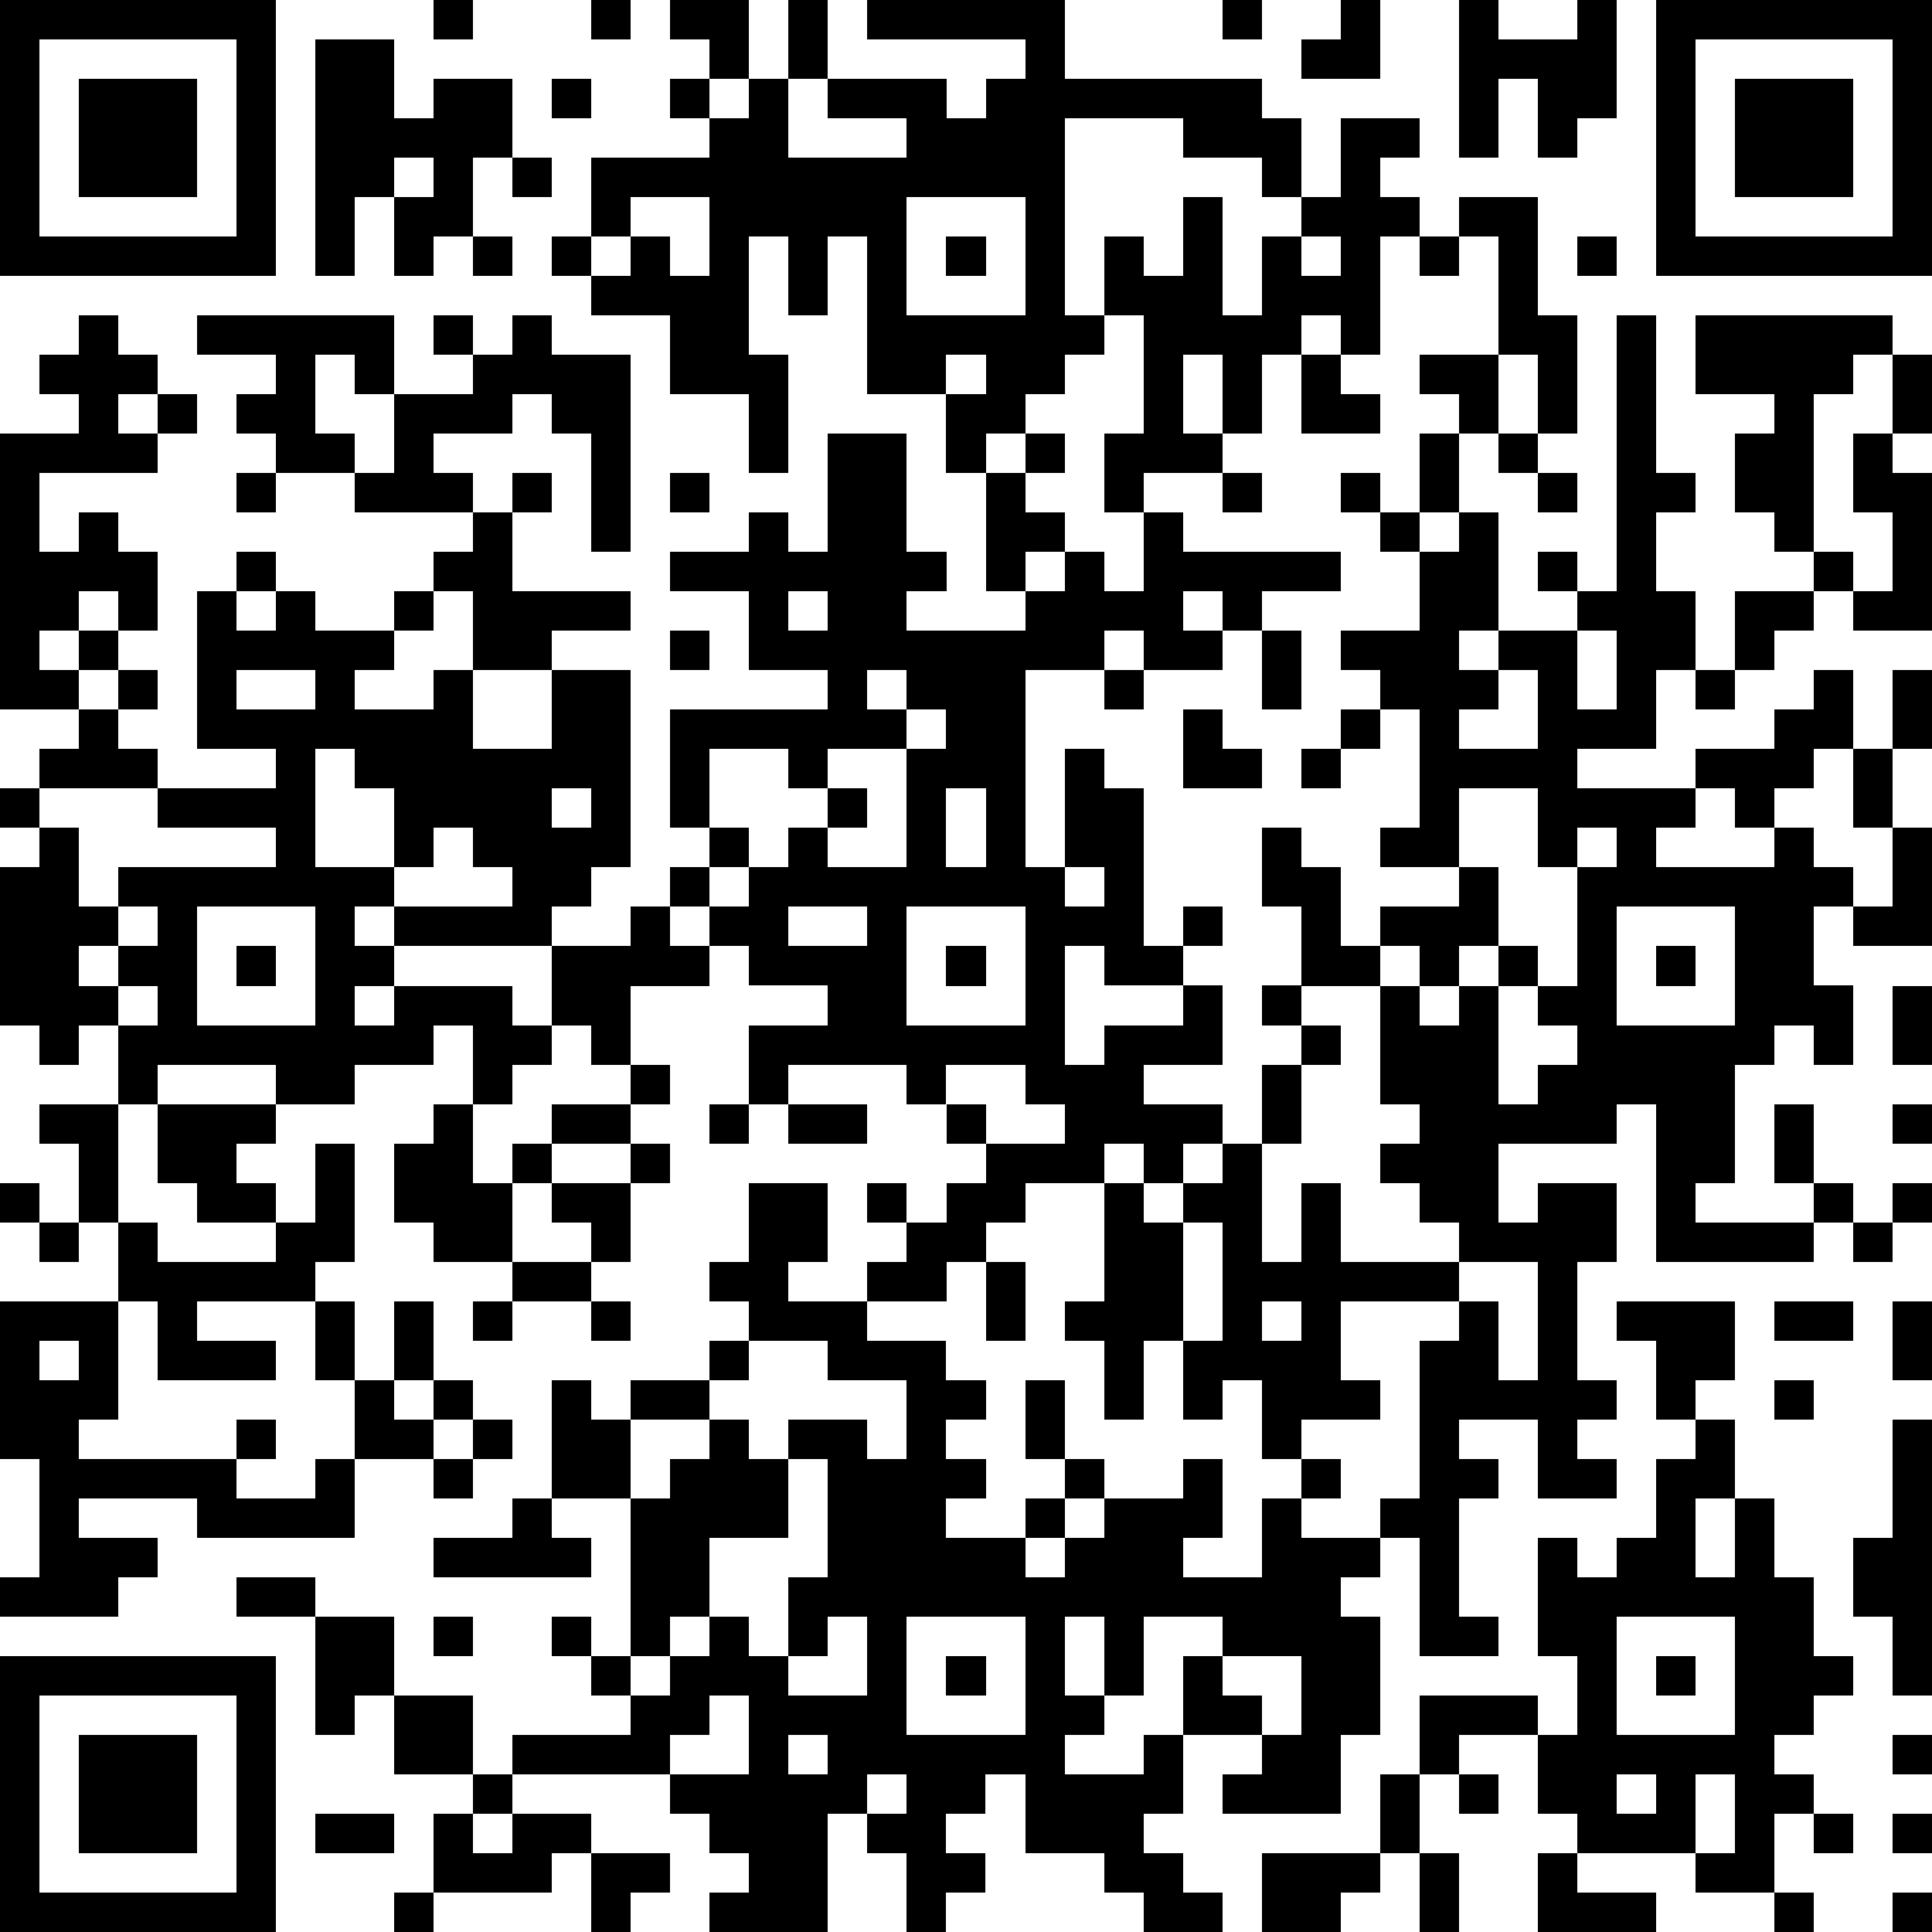 <?xml version="1.0" standalone="yes"?><svg version="1.1" xmlns="http://www.w3.org/2000/svg" xmlns:xlink="http://www.w3.org/1999/xlink" xmlns:ev="http://www.w3.org/2001/xml-events" width="196" height="196" shape-rendering="crispEdges"><path d="M0 0h7v7h-7zM11 0h1v1h-1zM15 0h1v1h-1zM17 0h2v2h-1v-1h-1zM20 0h1v2h-1zM22 0h5v2h5v1h1v2h-1v-1h-2v-1h-3v5h1v-2h1v1h1v-2h1v3h1v-2h1v-1h1v-2h2v1h-1v1h1v1h-1v3h-1v-1h-1v1h-1v2h-1v-2h-1v2h1v1h-2v1h-1v-2h1v-3h-1v1h-1v1h-1v1h-1v1h-1v-2h-2v-4h-1v2h-1v-2h-1v3h1v3h-1v-2h-2v-2h-2v-1h-1v-1h1v-2h3v-1h-1v-1h1v1h1v-1h1v2h3v-1h-2v-1h3v1h1v-1h1v-1h-4zM31 0h1v1h-1zM34 0h1v2h-2v-1h1zM37 0h1v1h2v-1h1v3h-1v1h-1v-2h-1v2h-1zM42 0h7v7h-7zM1 1v5h5v-5zM8 1h2v2h1v-1h2v2h-1v2h-1v1h-1v-2h-1v2h-1zM43 1v5h5v-5zM2 2h3v3h-3zM14 2h1v1h-1zM44 2h3v3h-3zM10 4v1h1v-1zM13 4h1v1h-1zM16 5v1h-1v1h1v-1h1v1h1v-2zM23 5v3h3v-3zM37 5h2v3h1v3h-1v-2h-1v-3h-1zM12 6h1v1h-1zM24 6h1v1h-1zM33 6v1h1v-1zM36 6h1v1h-1zM40 6h1v1h-1zM2 8h1v1h1v1h-1v1h1v-1h1v1h-1v1h-3v2h1v-1h1v1h1v2h-1v-1h-1v1h-1v1h1v-1h1v1h-1v1h-2v-7h2v-1h-1v-1h1zM5 8h5v2h-1v-1h-1v2h1v1h-2v-1h-1v-1h1v-1h-2zM11 8h1v1h-1zM13 8h1v1h2v5h-1v-3h-1v-1h-1v1h-2v1h1v1h-3v-1h1v-2h2v-1h1zM41 8h1v4h1v1h-1v2h1v2h-1v2h-2v1h3v-1h2v-1h1v-1h1v2h-1v1h-1v1h-1v-1h-1v1h-1v1h3v-1h1v1h1v1h-1v2h1v2h-1v-1h-1v1h-1v3h-1v1h3v-1h-1v-2h1v2h1v1h-1v1h-4v-4h-1v1h-3v2h1v-1h2v2h-1v3h1v1h-1v1h1v1h-2v-2h-2v1h1v1h-1v3h1v1h-2v-3h-1v-1h1v-4h1v-1h-3v2h1v1h-2v1h-1v-2h-1v1h-1v-2h-1v2h-1v-2h-1v-1h1v-3h-2v1h-1v1h-1v1h-2v-1h1v-1h-1v-1h1v1h1v-1h1v-1h-1v-1h-1v-1h-3v1h-1v-2h2v-1h-2v-1h-1v-1h-1v-1h1v-1h-1v-3h4v-1h-2v-2h-2v-1h2v-1h1v1h1v-3h2v3h1v1h-1v1h3v-1h-1v-3h1v-1h1v1h-1v1h1v1h-1v1h1v-1h1v1h1v-2h1v1h4v1h-2v1h-1v-1h-1v1h1v1h-2v-1h-1v1h-2v5h1v-3h1v1h1v4h1v-1h1v1h-1v1h-2v-1h-1v3h1v-1h2v-1h1v2h-2v1h2v1h-1v1h-1v-1h-1v1h1v1h1v-1h1v-1h1v-2h1v-1h-1v-1h1v-2h-1v-2h1v1h1v2h1v-1h2v-1h-2v-1h1v-3h-1v-1h-1v-1h2v-2h-1v-1h-1v-1h1v1h1v-2h1v-1h-1v-1h2v2h-1v2h-1v1h1v-1h1v3h-1v1h1v-1h2v-1h-1v-1h1v1h1zM43 8h5v1h-1v1h-1v4h-1v-1h-1v-2h1v-1h-2zM24 9v1h1v-1zM33 9h1v1h1v1h-2zM48 9h1v2h-1zM38 11h1v1h-1zM47 11h1v1h1v4h-2v-1h-1v-1h1v1h1v-2h-1zM6 12h1v1h-1zM13 12h1v1h-1zM17 12h1v1h-1zM31 12h1v1h-1zM39 12h1v1h-1zM12 13h1v2h3v1h-2v1h-2v-2h-1v-1h1zM6 14h1v1h-1zM5 15h1v1h1v-1h1v1h2v-1h1v1h-1v1h-1v1h2v-1h1v2h2v-2h2v5h-1v1h-1v1h-4v-1h-1v1h1v1h-1v1h1v-1h3v1h1v-2h2v-1h1v1h1v1h-2v2h-1v-1h-1v1h-1v1h-1v-2h-1v1h-2v1h-2v-1h-3v1h-1v-2h-1v1h-1v-1h-1v-4h1v-1h-1v-1h1v-1h1v-1h1v-1h1v1h-1v1h1v1h-3v1h1v2h1v-1h4v-1h-3v-1h3v-1h-2zM20 15v1h1v-1zM44 15h2v1h-1v1h-1zM17 16h1v1h-1zM32 16h1v2h-1zM40 16v2h1v-2zM6 17v1h2v-1zM22 17v1h1v-1zM28 17h1v1h-1zM38 17v1h-1v1h2v-2zM43 17h1v1h-1zM48 17h1v2h-1zM23 18v1h-2v1h-1v-1h-2v2h1v1h-1v1h1v-1h1v-1h1v-1h1v1h-1v1h2v-3h1v-1zM30 18h1v1h1v1h-2zM34 18h1v1h-1zM8 19v3h2v-2h-1v-1zM33 19h1v1h-1zM47 19h1v2h-1zM14 20v1h1v-1zM24 20v2h1v-2zM37 20v2h1v2h-1v1h-1v-1h-1v1h-2v1h1v1h-1v2h-1v3h1v-2h1v2h3v-1h-1v-1h-1v-1h1v-1h-1v-3h1v1h1v-1h1v-1h1v1h-1v3h1v-1h1v-1h-1v-1h1v-3h-1v-2zM11 21v1h-1v1h3v-1h-1v-1zM40 21v1h1v-1zM48 21h1v3h-2v-1h1zM27 22v1h1v-1zM3 23v1h-1v1h1v-1h1v-1zM5 23v3h3v-3zM20 23v1h2v-1zM23 23v3h3v-3zM41 23v3h3v-3zM6 24h1v1h-1zM24 24h1v1h-1zM42 24h1v1h-1zM3 25v1h1v-1zM48 25h1v2h-1zM16 27h1v1h-1zM24 27v1h1v1h2v-1h-1v-1zM1 28h2v3h-1v-2h-1zM4 28h3v1h-1v1h1v1h-2v-1h-1zM11 28h1v2h1v-1h1v-1h2v1h-2v1h-1v2h-2v-1h-1v-2h1zM18 28h1v1h-1zM20 28h2v1h-2zM48 28h1v1h-1zM8 29h1v3h-1v1h-3v1h2v1h-3v-2h-1v-2h1v1h3v-1h1zM16 29h1v1h-1zM0 30h1v1h-1zM14 30h2v2h-1v-1h-1zM19 30h2v2h-1v1h2v1h2v1h1v1h-1v1h1v1h-1v1h2v-1h1v-1h-1v-2h1v2h1v1h-1v1h-1v1h1v-1h1v-1h2v-1h1v2h-1v1h2v-2h1v-1h1v1h-1v1h2v1h-1v1h1v3h-1v2h-3v-1h1v-1h-2v-2h1v-1h-2v2h-1v-2h-1v2h1v1h-1v1h2v-1h1v2h-1v1h1v1h1v1h-2v-1h-1v-1h-2v-2h-1v1h-1v1h1v1h-1v1h-1v-2h-1v-1h-1v3h-3v-1h1v-1h-1v-1h-1v-1h-4v-1h3v-1h-1v-1h-1v-1h1v1h1v-4h-2v-3h1v1h1v-1h2v-1h1v-1h-1v-1h1zM48 30h1v1h-1zM1 31h1v1h-1zM30 31v3h1v-3zM47 31h1v1h-1zM13 32h2v1h-2zM25 32h1v2h-1zM37 32v1h1v2h1v-3zM0 33h3v3h-1v1h4v-1h1v1h-1v1h2v-1h1v-2h-1v-2h1v2h1v-2h1v2h-1v1h1v-1h1v1h-1v1h-2v2h-4v-1h-3v1h2v1h-1v1h-3v-1h1v-3h-1zM12 33h1v1h-1zM15 33h1v1h-1zM32 33v1h1v-1zM41 33h3v2h-1v1h-1v-2h-1zM45 33h2v1h-2zM48 33h1v2h-1zM1 34v1h1v-1zM19 34v1h-1v1h-2v2h1v-1h1v-1h1v1h1v-1h2v1h1v-2h-2v-1zM45 35h1v1h-1zM12 36h1v1h-1zM43 36h1v2h-1v2h1v-2h1v2h1v2h1v1h-1v1h-1v1h1v1h-1v2h-2v-1h-3v-1h-1v-2h-2v1h-1v-2h3v1h1v-2h-1v-3h1v1h1v-1h1v-2h1zM48 36h1v7h-1v-2h-1v-2h1zM11 37h1v1h-1zM20 37v2h-2v2h-1v1h-1v1h1v-1h1v-1h1v1h1v-2h1v-3zM13 38h1v1h1v1h-4v-1h2zM6 40h2v1h-2zM8 41h2v2h-1v1h-1zM11 41h1v1h-1zM21 41v1h-1v1h2v-2zM23 41v3h3v-3zM41 41v3h3v-3zM0 42h7v7h-7zM24 42h1v1h-1zM31 42v1h1v1h1v-2zM42 42h1v1h-1zM1 43v5h5v-5zM10 43h2v2h-2zM18 43v1h-1v1h2v-2zM2 44h3v3h-3zM20 44v1h1v-1zM48 44h1v1h-1zM12 45h1v1h-1zM22 45v1h1v-1zM35 45h1v2h-1zM37 45h1v1h-1zM41 45v1h1v-1zM43 45v2h1v-2zM8 46h2v1h-2zM11 46h1v1h1v-1h2v1h-1v1h-3zM46 46h1v1h-1zM48 46h1v1h-1zM15 47h2v1h-1v1h-1zM32 47h3v1h-1v1h-2zM36 47h1v2h-1zM39 47h1v1h2v1h-3zM10 48h1v1h-1zM45 48h1v1h-1zM48 48h1v1h-1z" style="fill:#000" transform="translate(0,0) scale(4)"/></svg>